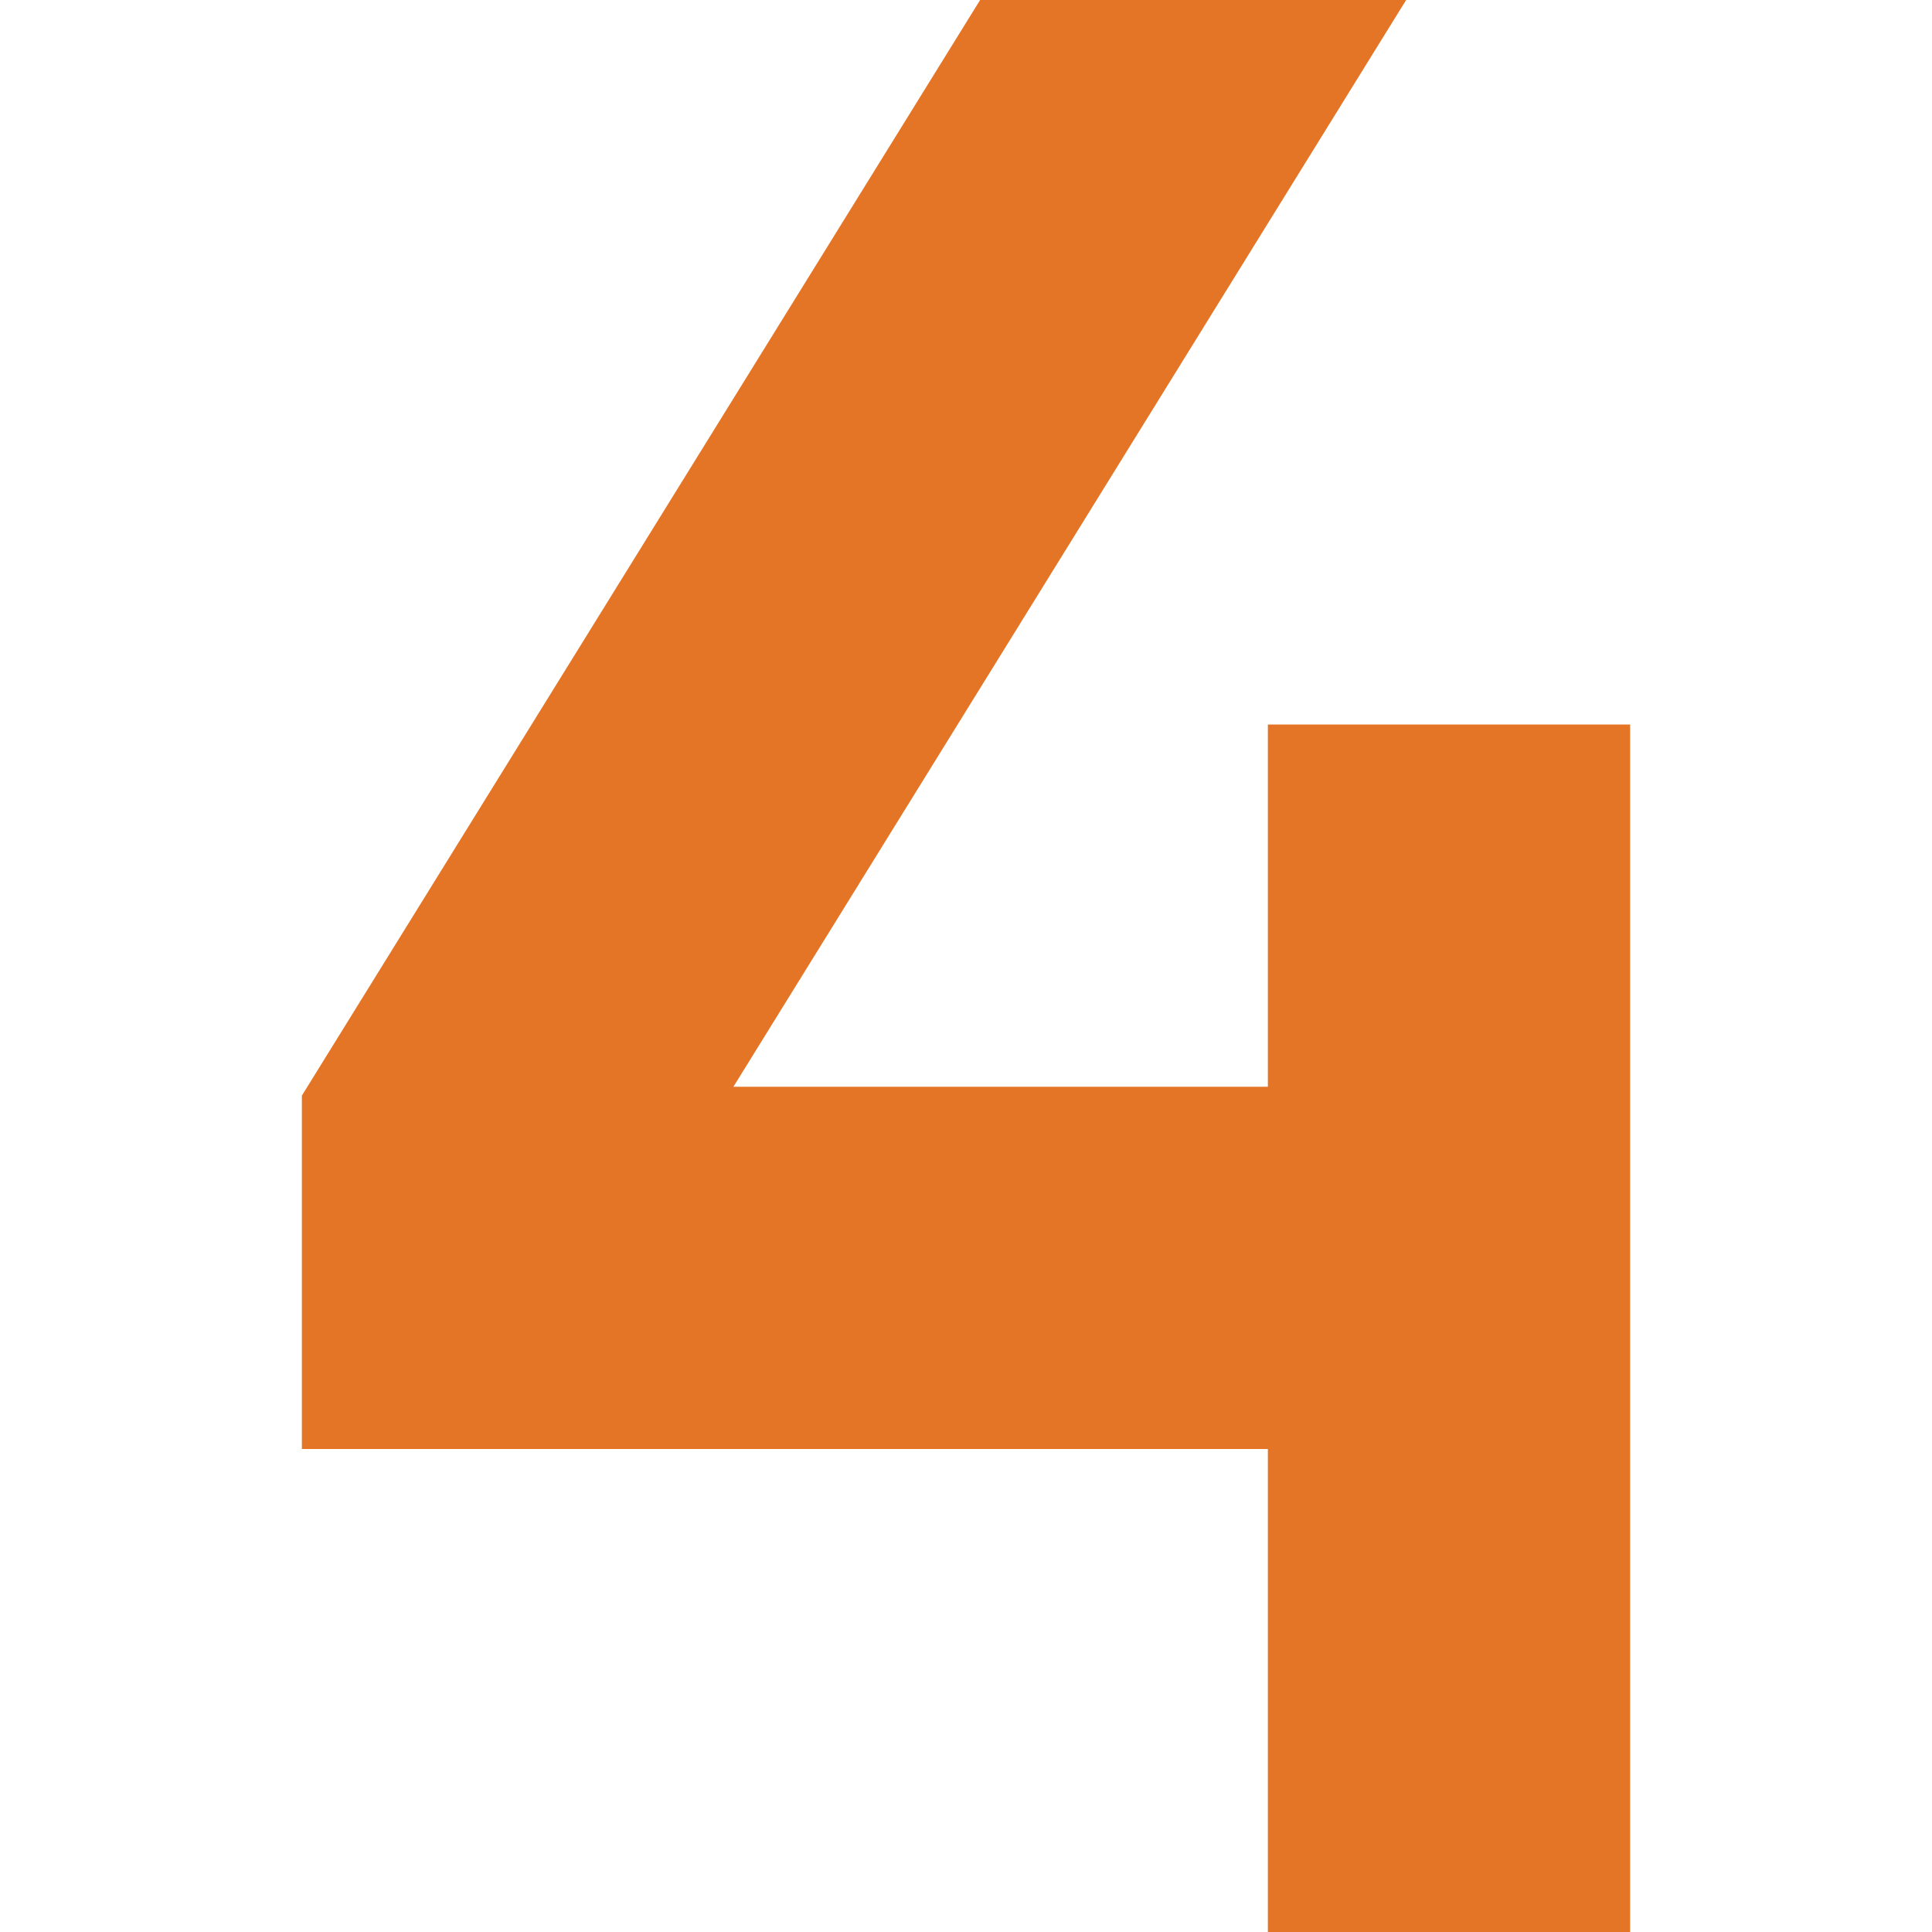 <svg xmlns="http://www.w3.org/2000/svg" xmlns:xlink="http://www.w3.org/1999/xlink" width="512" zoomAndPan="magnify" viewBox="0 0 384 384" height="512" preserveAspectRatio="xMidYMid meet" version="1.2"><g id="62af25cae0"><path style=" stroke:none;fill-rule:nonzero;fill:#e57526;fill-opacity:1;" d="M 194.805 0 L 60 217.758 L 60 288 L 252 288 L 252 384 L 324 384 L 324 144 L 252 144 L 252 216 L 145.77 216 L 279.48 0 Z M 194.805 0 "/></g></svg>